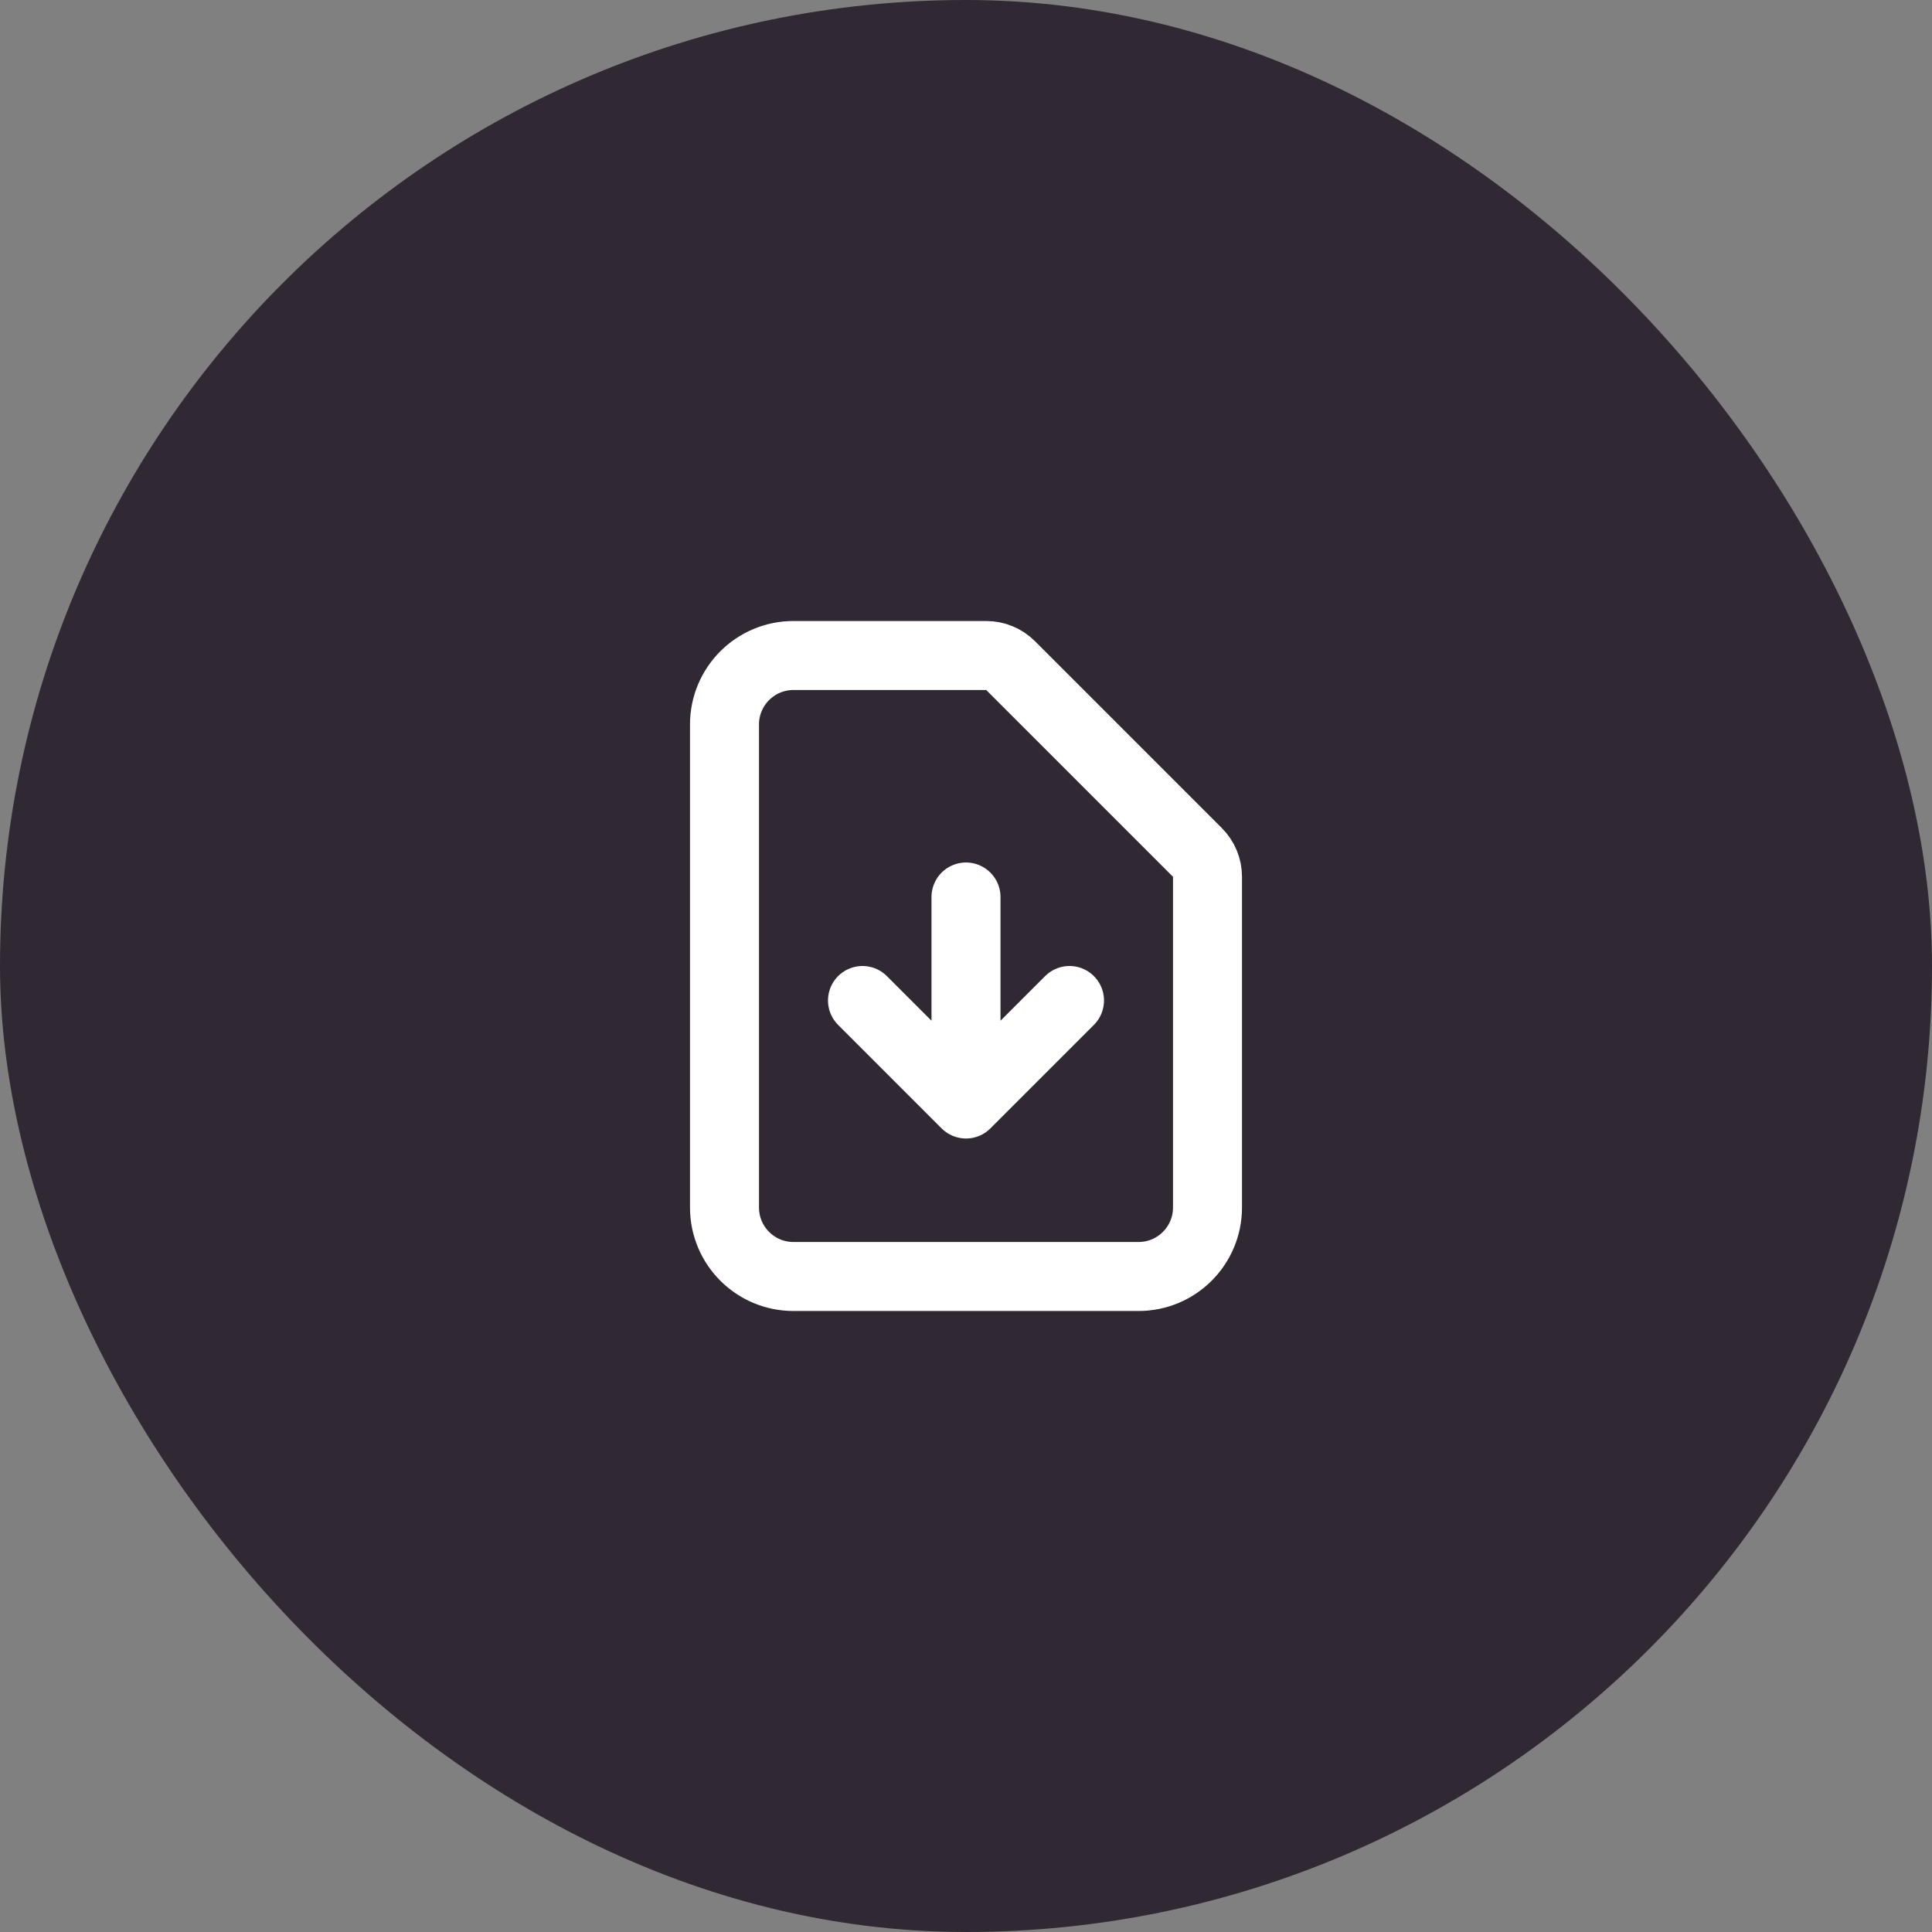 <svg width="56" height="56" viewBox="0 0 56 56" fill="none" xmlns="http://www.w3.org/2000/svg">
<rect x="0" y="0" width="56" height="56" fill="#808080" stroke="none"/>
<rect x="0.5" y="0.5" width="55" height="55" rx="27.5" fill="#302833"/>
<path d="M28 26V32M28 32L25 29M28 32L31 29M33 37H23C21.895 37 21 36.105 21 35V21C21 19.895 21.895 19 23 19H28.586C28.851 19 29.105 19.105 29.293 19.293L34.707 24.707C34.895 24.895 35 25.149 35 25.414V35C35 36.105 34.105 37 33 37Z" stroke="white" stroke-width="2" stroke-linecap="round" stroke-linejoin="round"/>
<rect x="0.5" y="0.5" width="55" height="55" rx="27.5" stroke="#302833"/>
</svg>
